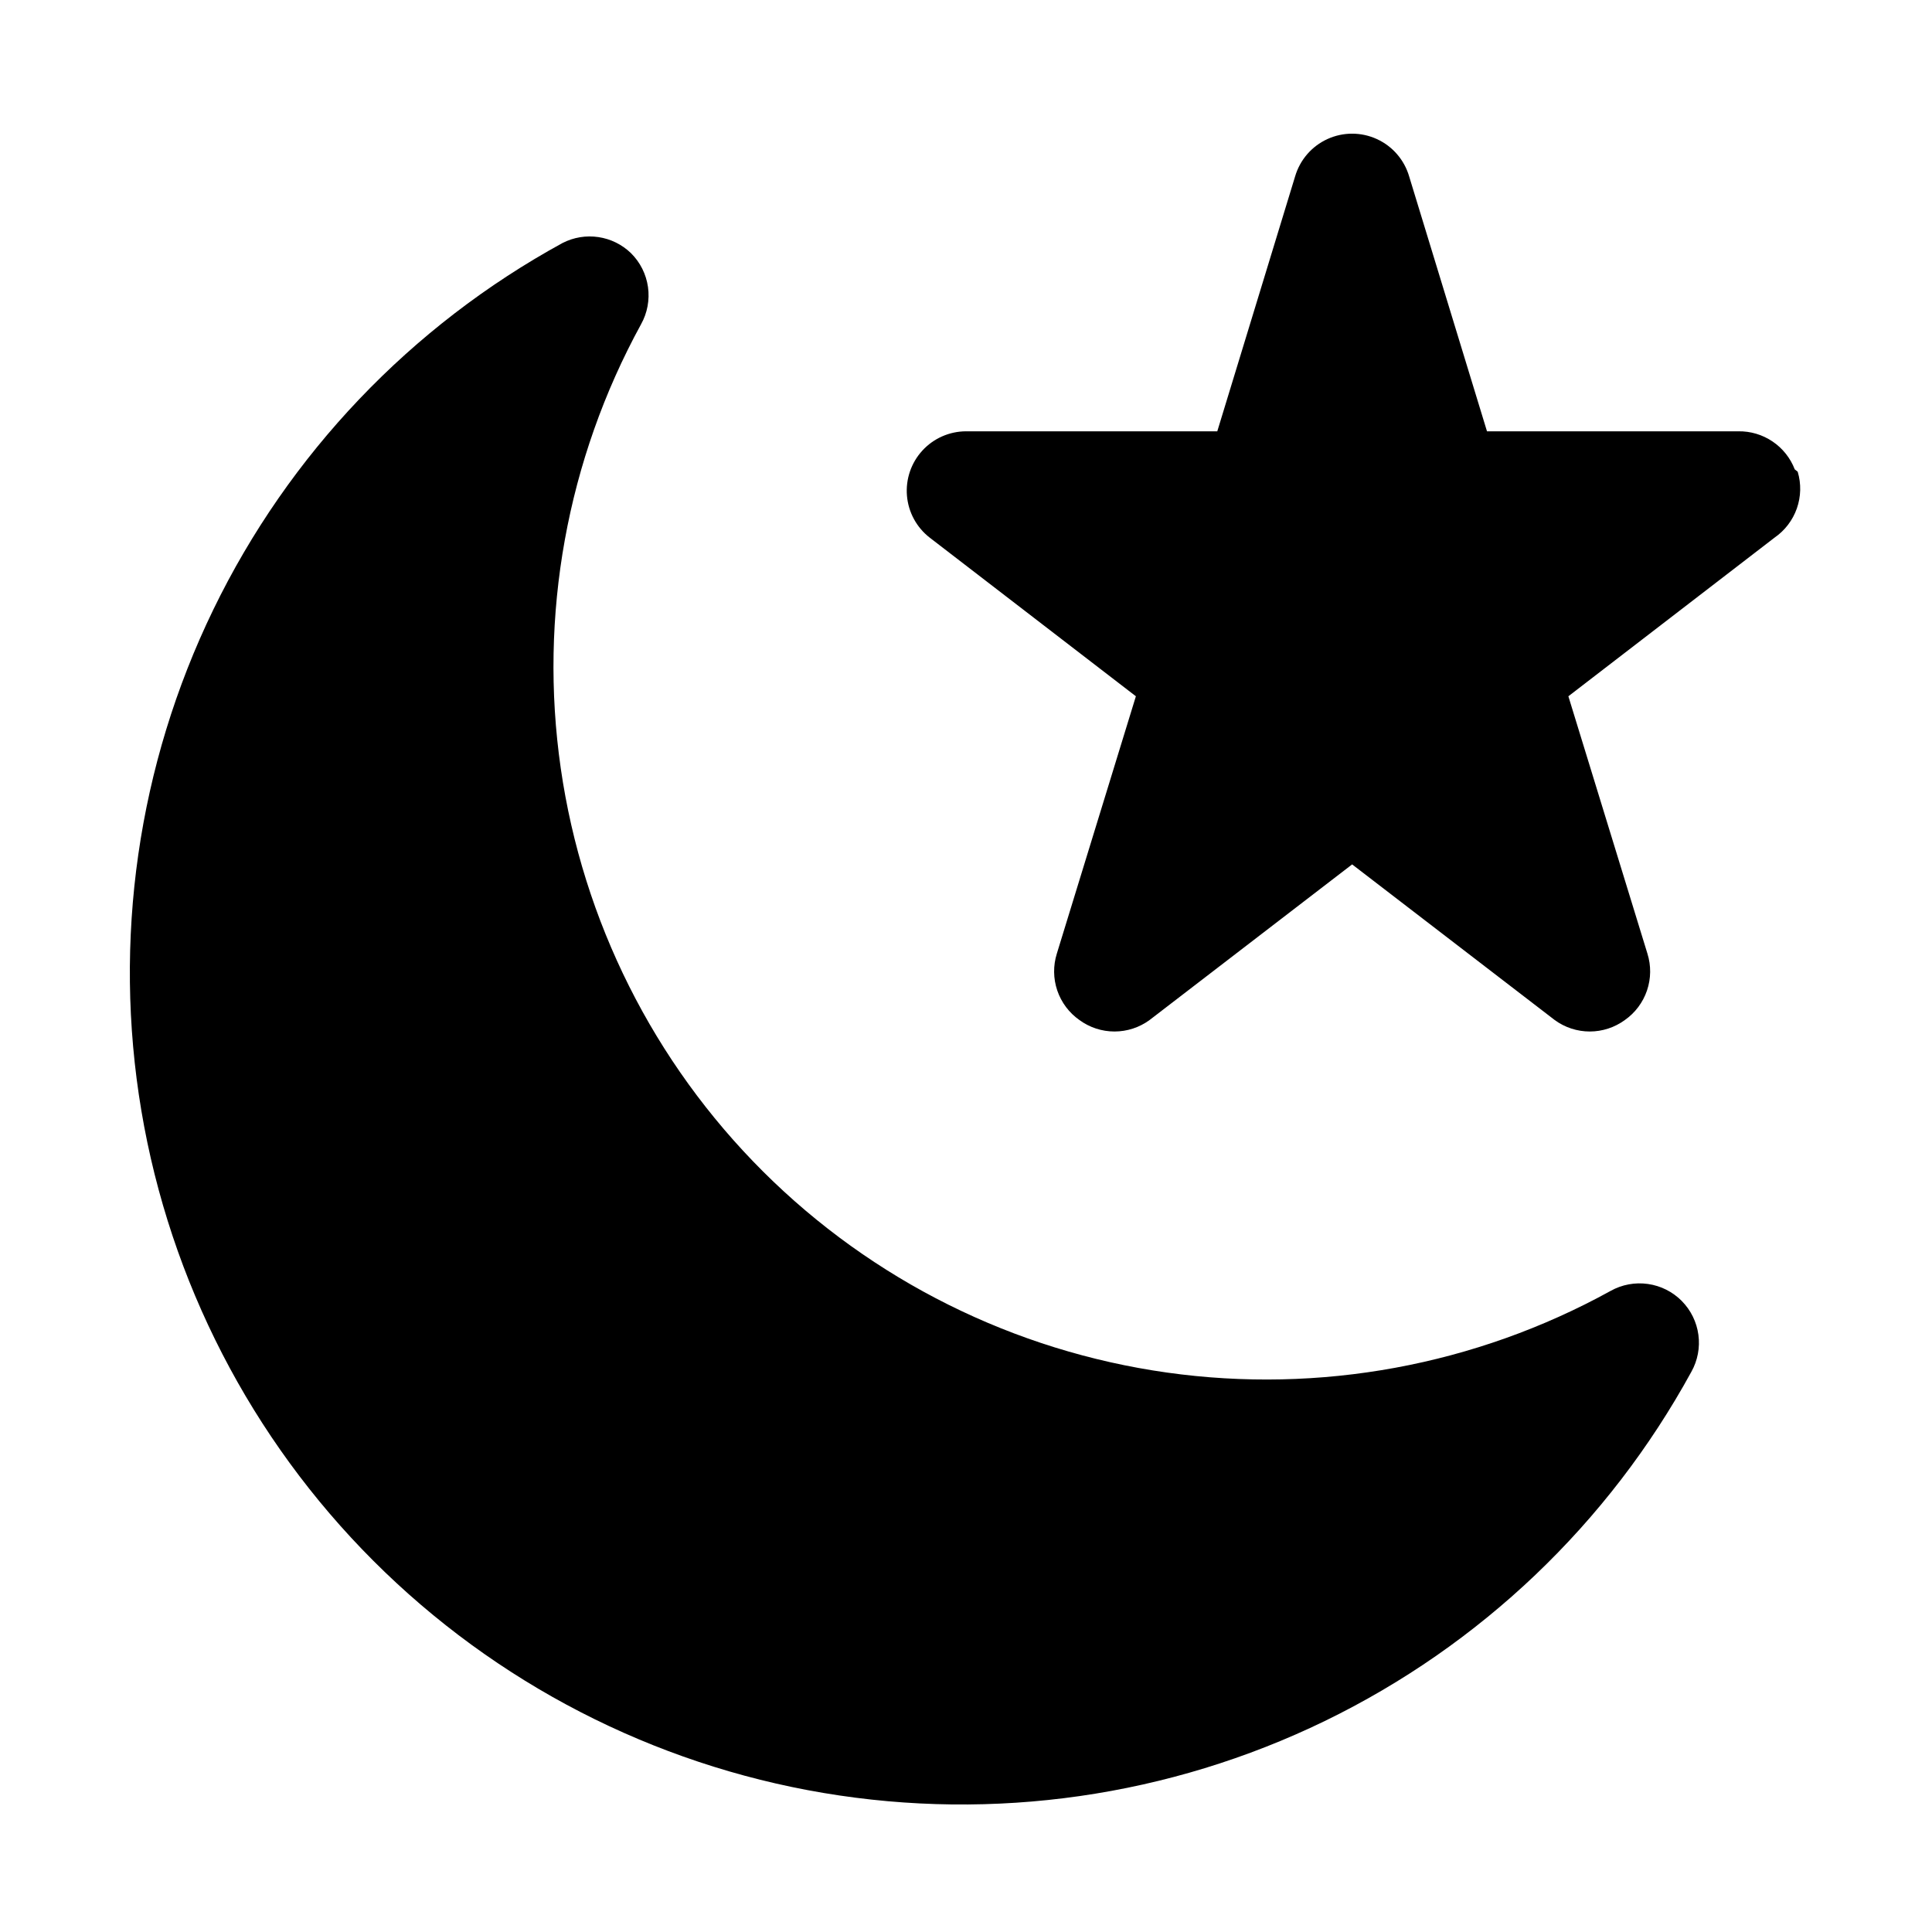 <?xml version="1.0" encoding="UTF-8"?>
<!-- Uploaded to: ICON Repo, www.svgrepo.com, Generator: ICON Repo Mixer Tools -->
<svg fill="#000000" width="800px" height="800px" version="1.1" viewBox="144 144 512 512" xmlns="http://www.w3.org/2000/svg">
 <path d="m589.71 488.8c2.391 2.426 3.93 5.566 4.383 8.945 0.457 3.379-0.199 6.812-1.863 9.789-21.98 40.199-55.941 72.551-97.16 92.559-41.219 20.004-87.648 26.664-132.83 19.059-45.184-7.606-86.871-29.102-119.27-61.5-32.398-32.395-53.895-74.086-61.5-119.27-7.606-45.184-0.941-91.609 19.062-132.83 20.004-41.223 52.355-75.184 92.559-97.16 2.918-1.496 6.234-2.043 9.48-1.562 3.246 0.477 6.262 1.961 8.625 4.238 2.453 2.422 4.043 5.582 4.527 8.996 0.48 3.41-0.168 6.887-1.852 9.895-19.637 35.879-27.098 77.164-21.266 117.64 5.832 40.484 24.645 77.98 53.609 106.86 28.965 28.875 66.52 47.574 107.02 53.281 40.5 5.707 81.762-1.883 117.58-21.629 3.008-1.684 6.484-2.332 9.898-1.848 3.414 0.48 6.574 2.074 8.996 4.527zm29.914-220.42c-1.16-3.012-3.219-5.59-5.894-7.391-2.676-1.805-5.84-2.742-9.062-2.688h-66.598l-20.625-67.539c-1.281-4.391-4.406-8.008-8.566-9.91-4.156-1.902-8.938-1.902-13.098 0-4.156 1.902-7.285 5.519-8.566 9.91l-20.621 67.539h-66.598c-4.398 0.016-8.594 1.867-11.562 5.113-2.973 3.242-4.449 7.582-4.078 11.965 0.371 4.383 2.559 8.41 6.035 11.105l54.633 42.035-20.941 68.172c-1.008 3.195-0.969 6.625 0.105 9.797 1.078 3.172 3.137 5.918 5.879 7.836 2.695 1.973 5.949 3.035 9.289 3.035s6.594-1.062 9.289-3.035l53.688-41.25 53.688 41.25c2.695 1.973 5.949 3.035 9.289 3.035s6.59-1.062 9.289-3.035c2.742-1.918 4.801-4.664 5.875-7.836 1.078-3.172 1.113-6.602 0.105-9.797l-20.941-68.172 54.633-42.035c2.742-1.891 4.809-4.602 5.914-7.738 1.102-3.141 1.184-6.551 0.227-9.738z"/>
</svg>